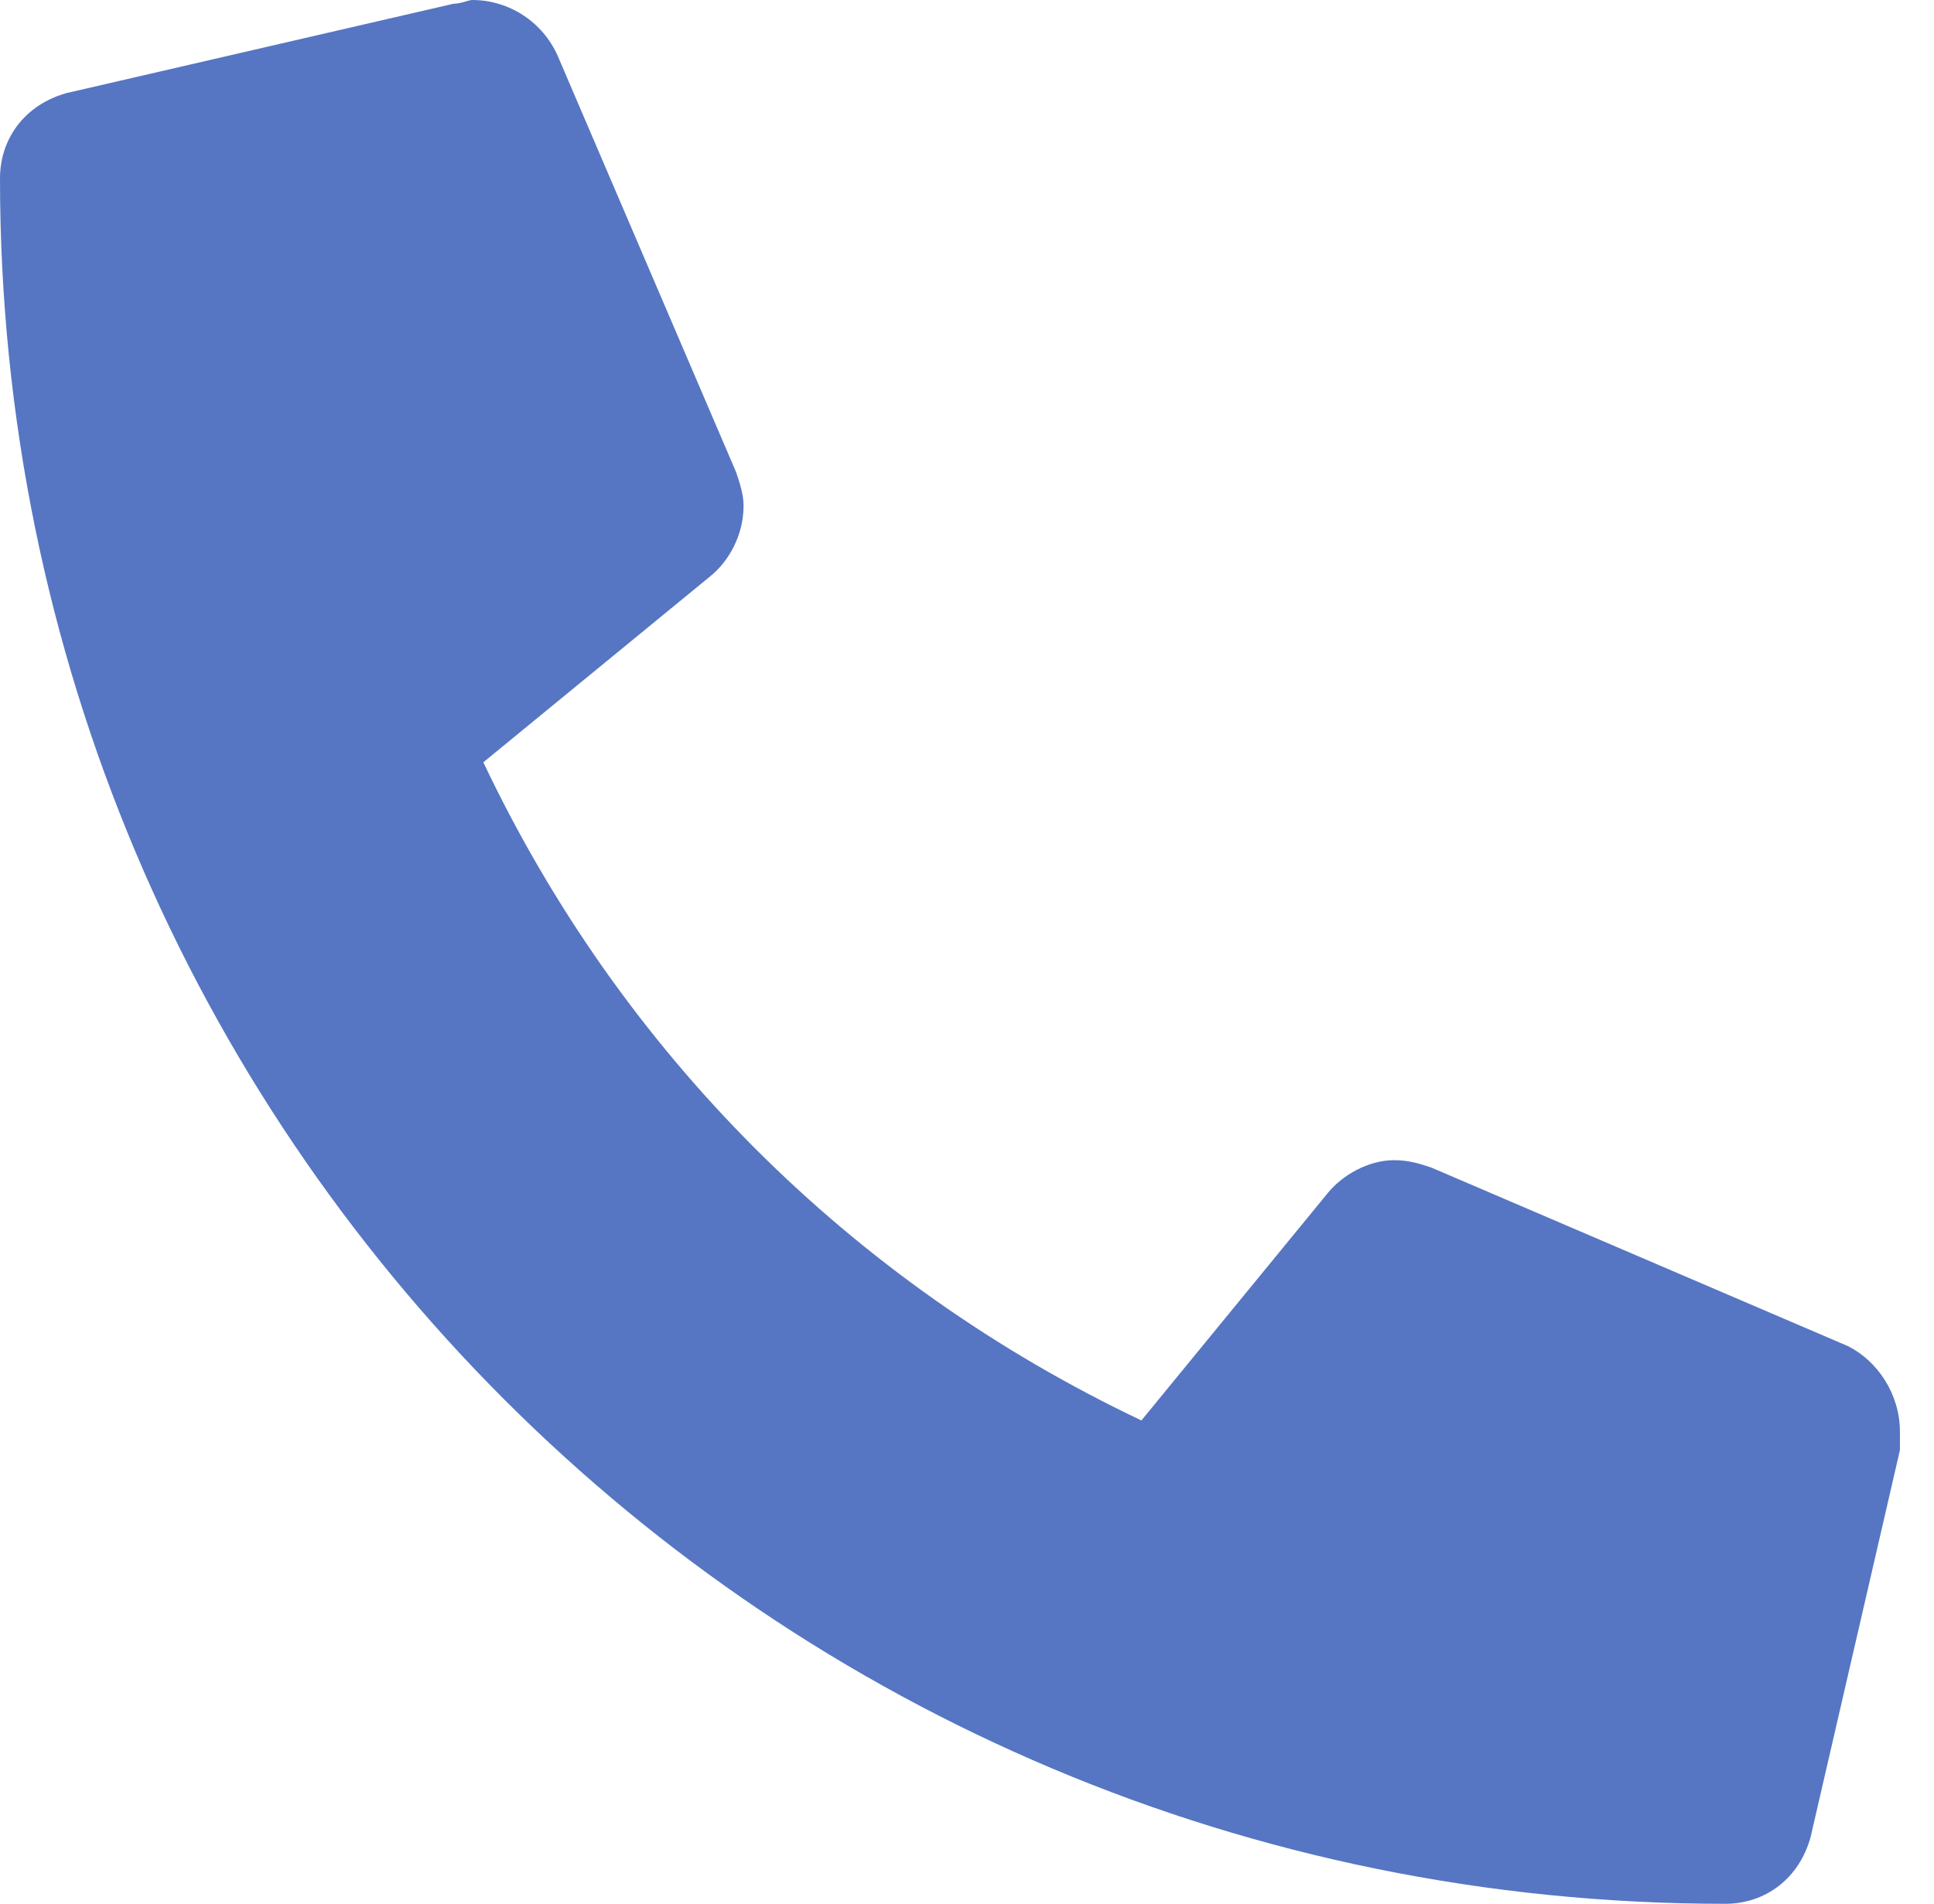 <svg viewBox="0 0 20.319 20" xmlns="http://www.w3.org/2000/svg" xmlns:xlink="http://www.w3.org/1999/xlink" width="20.319" height="20" fill="none" customFrame="#000000">
	<path id="Symbol" d="M19.414 14.141C19.727 14.297 19.961 14.648 19.961 15.039C19.961 15.078 19.961 15.156 19.961 15.234L19.023 19.297C18.906 19.727 18.555 20 18.125 20L18.125 20C8.086 20 0 11.914 0 1.875L0 1.875C0 1.445 0.273 1.094 0.703 0.977L4.766 0.039C4.844 0.039 4.922 0 4.961 0C5.352 0 5.703 0.234 5.859 0.586L7.734 4.961C7.773 5.078 7.812 5.195 7.812 5.312C7.812 5.625 7.656 5.898 7.461 6.055L5.078 8.008C6.523 11.055 8.945 13.477 11.992 14.922L13.945 12.539C14.102 12.344 14.375 12.188 14.648 12.188C14.805 12.188 14.922 12.227 15.039 12.266L19.414 14.141Z" fill="rgb(86,118,195)" fill-rule="nonzero" />
</svg>

